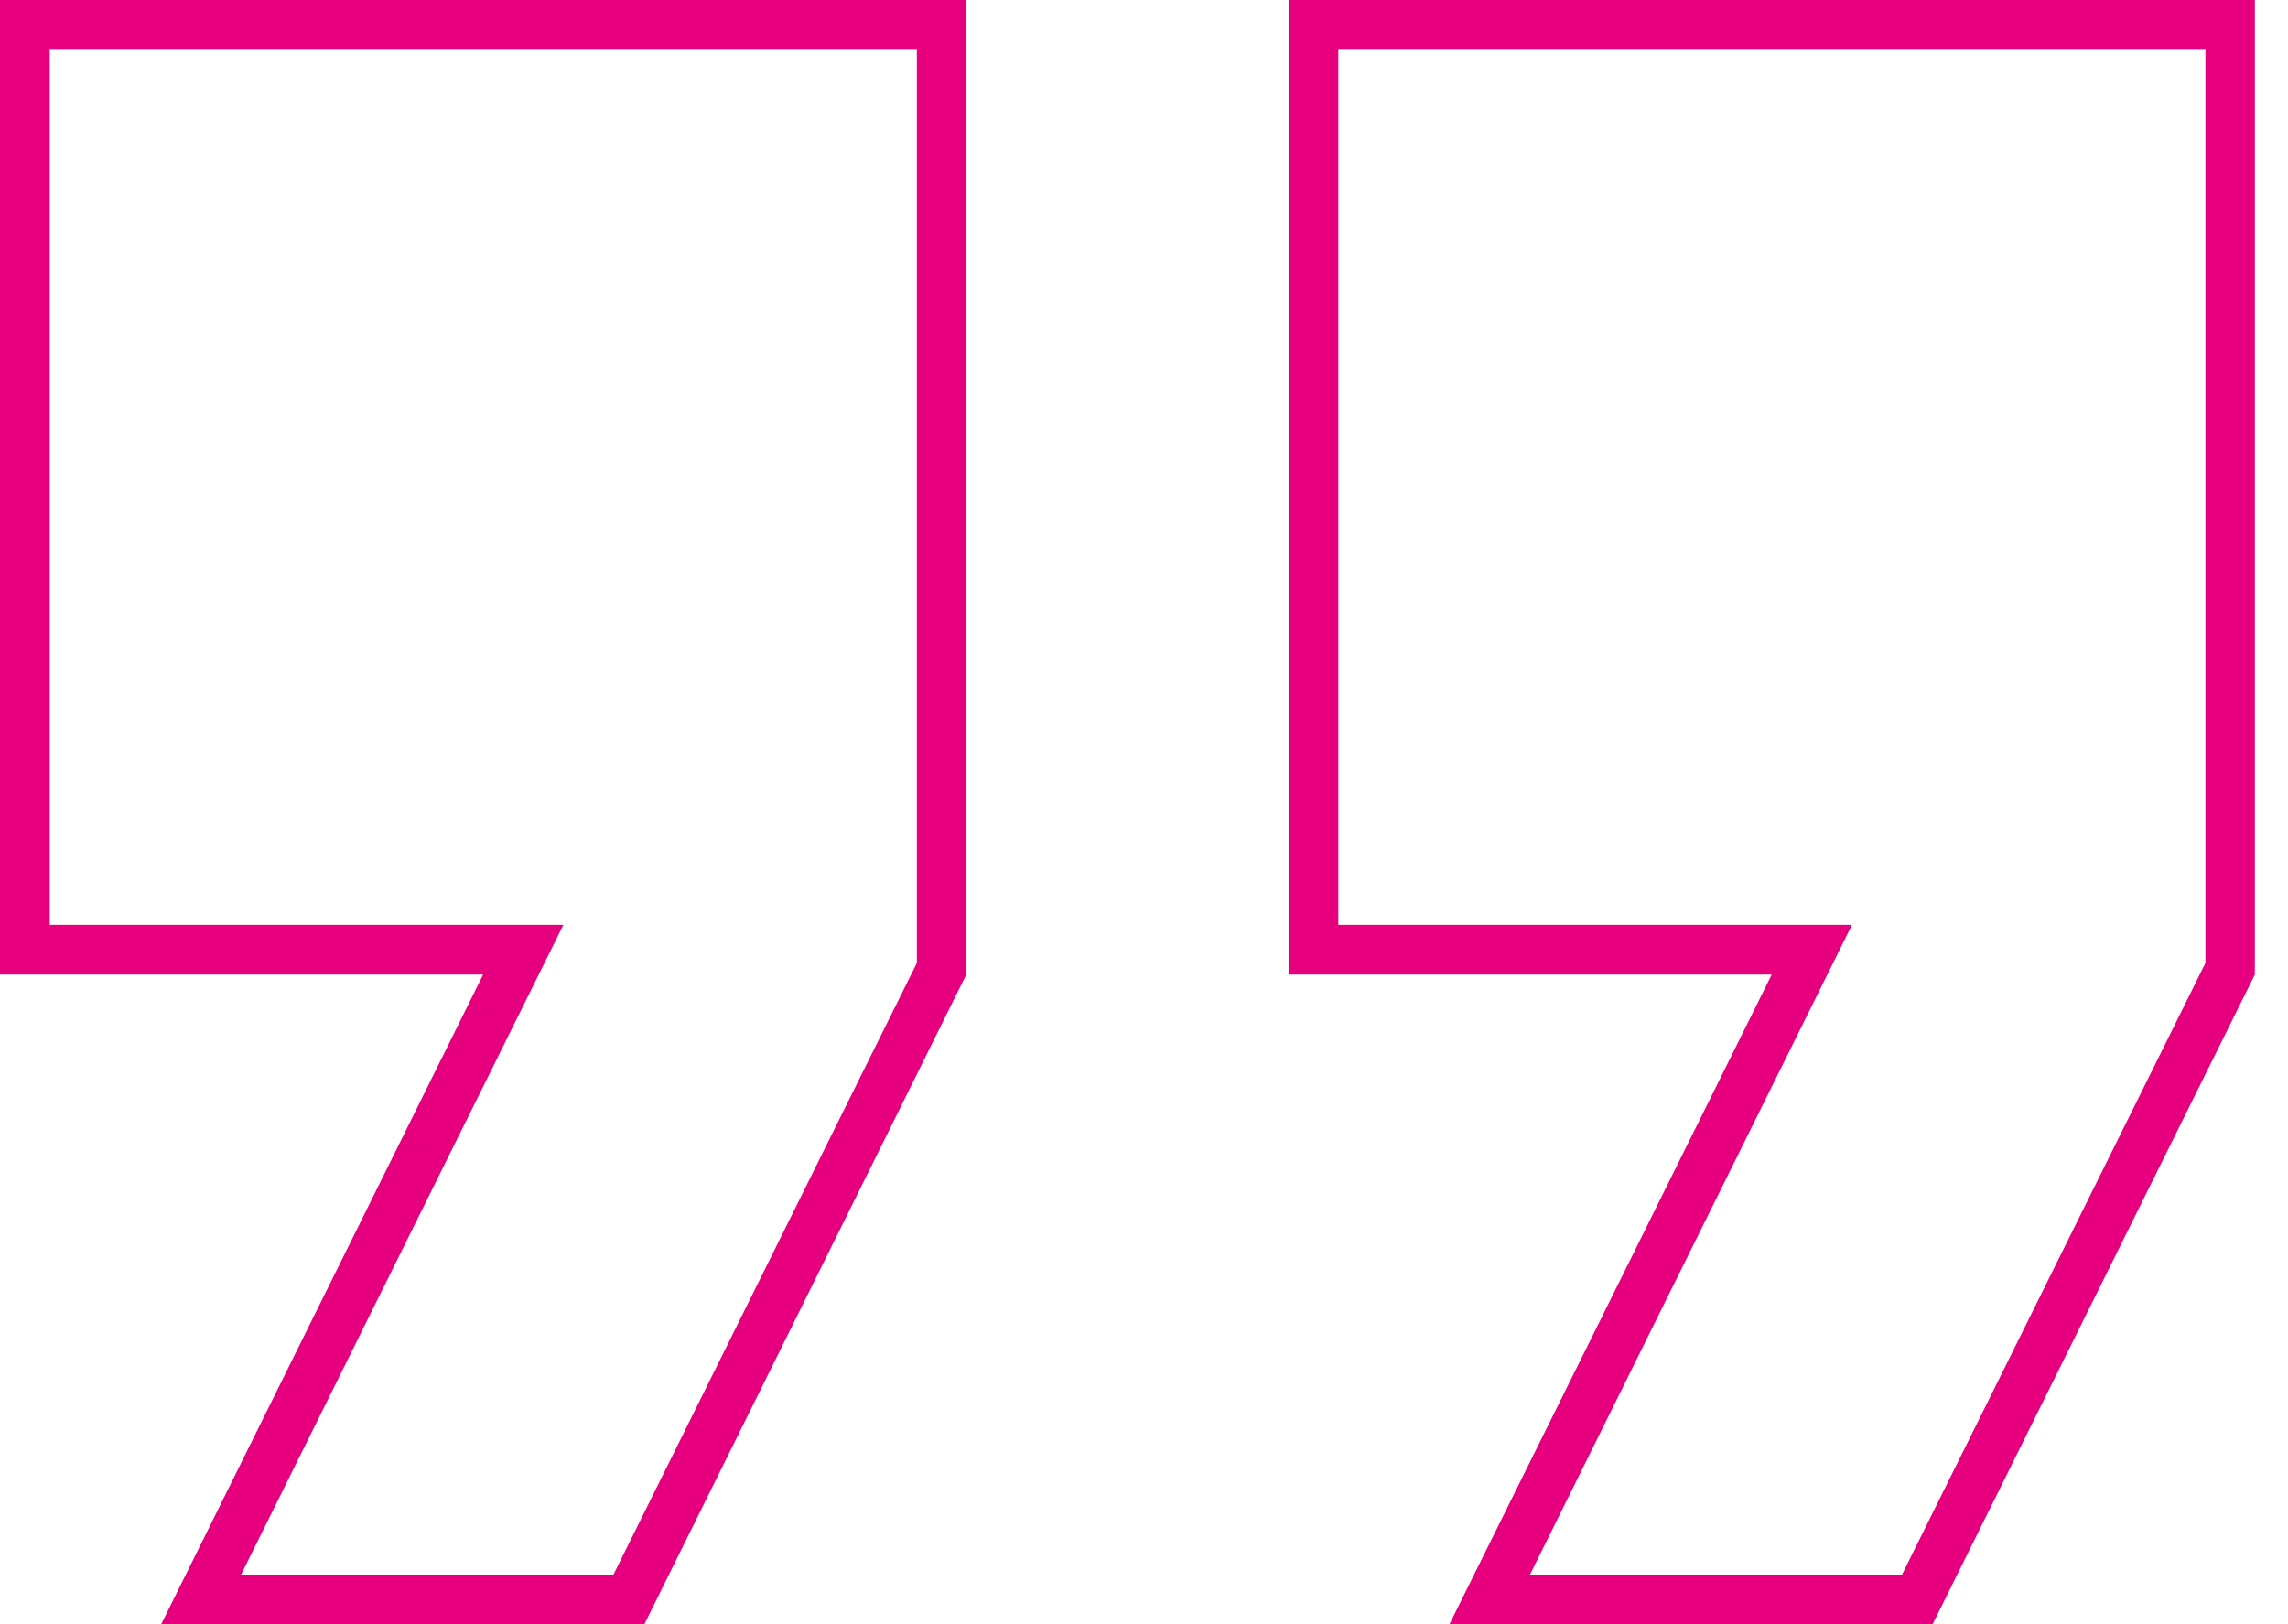 <?xml version="1.0" encoding="utf-8"?>
<!-- Generator: Adobe Illustrator 27.2.0, SVG Export Plug-In . SVG Version: 6.00 Build 0)  -->
<svg version="1.1" id="Layer_1" xmlns="http://www.w3.org/2000/svg" xmlns:xlink="http://www.w3.org/1999/xlink" x="0px" y="0px"
	 viewBox="0 0 69 49" style="enable-background:new 0 0 69 49;" xml:space="preserve">
<style type="text/css">
	.st0{fill-rule:evenodd;clip-rule:evenodd;fill:#E6007E;}
</style>
<path class="st0" d="M4.86,49h14.57l9.71-19.6V0H0v29.4h14.57L4.86,49z M1.5,27.9h15.49L7.27,47.5H18.5l9.15-18.45V1.5H1.5V27.9z
	 M43.71,49h14.57L68,29.4V0H38.86v29.4h14.57L43.71,49z M40.36,27.9h15.49l-9.71,19.6h11.22l9.15-18.45V1.5H40.36V27.9z"/>
</svg>
